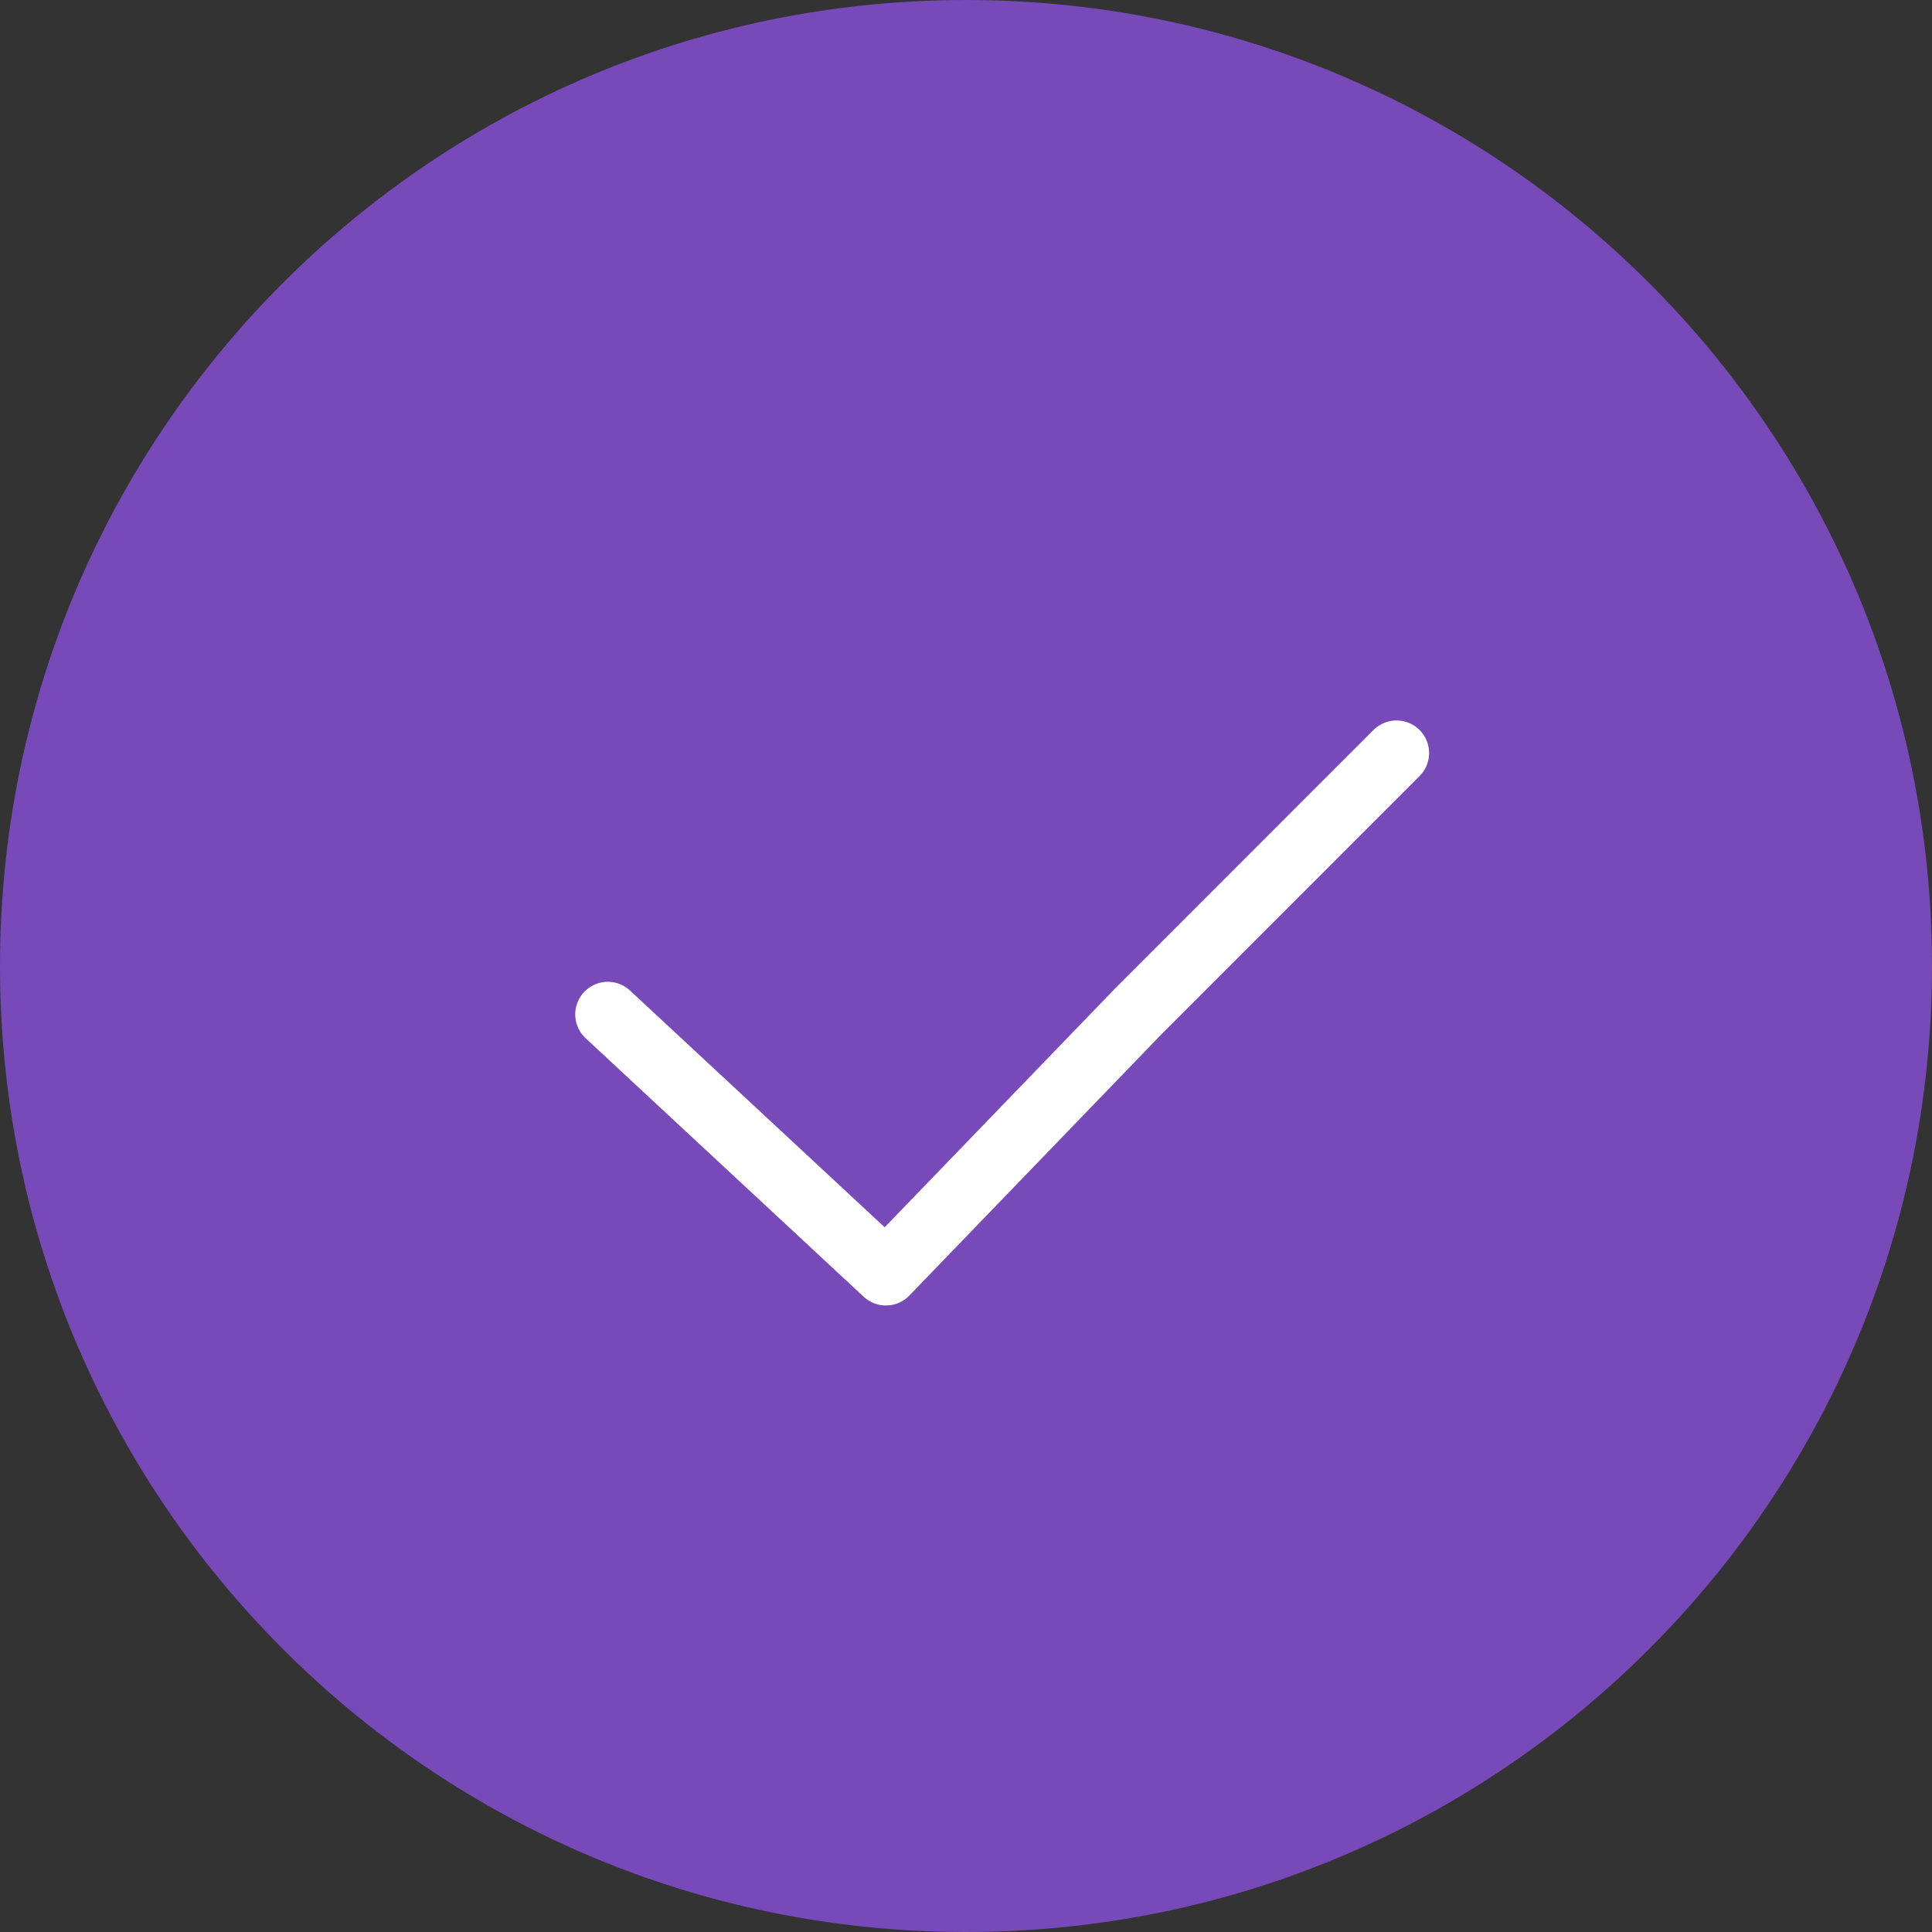 <svg width="48" height="48" viewBox="0 0 48 48" fill="none" xmlns="http://www.w3.org/2000/svg">
<rect x="0" y="0" width="48" height="48" fill="#333333" stroke="none"/>
<path fill-rule="evenodd" clip-rule="evenodd" d="M48 24C48 37.255 37.255 48 24 48C10.744 48 0 37.255 0 24C0 10.745 10.744 0 24 0C37.255 0 48 10.745 48 24Z" fill="#7849B8"/>
<path fill-rule="evenodd" clip-rule="evenodd" d="M34.696 18.709L28.265 25.143L22.01 31.625L15.496 25.569L15.101 25.202" fill="#7849B8"/>
<path d="M34.696 18.709L28.265 25.143L22.01 31.625L15.496 25.569L15.101 25.202" stroke="white" stroke-width="1.619" stroke-linecap="round" stroke-linejoin="round"/>
</svg>
